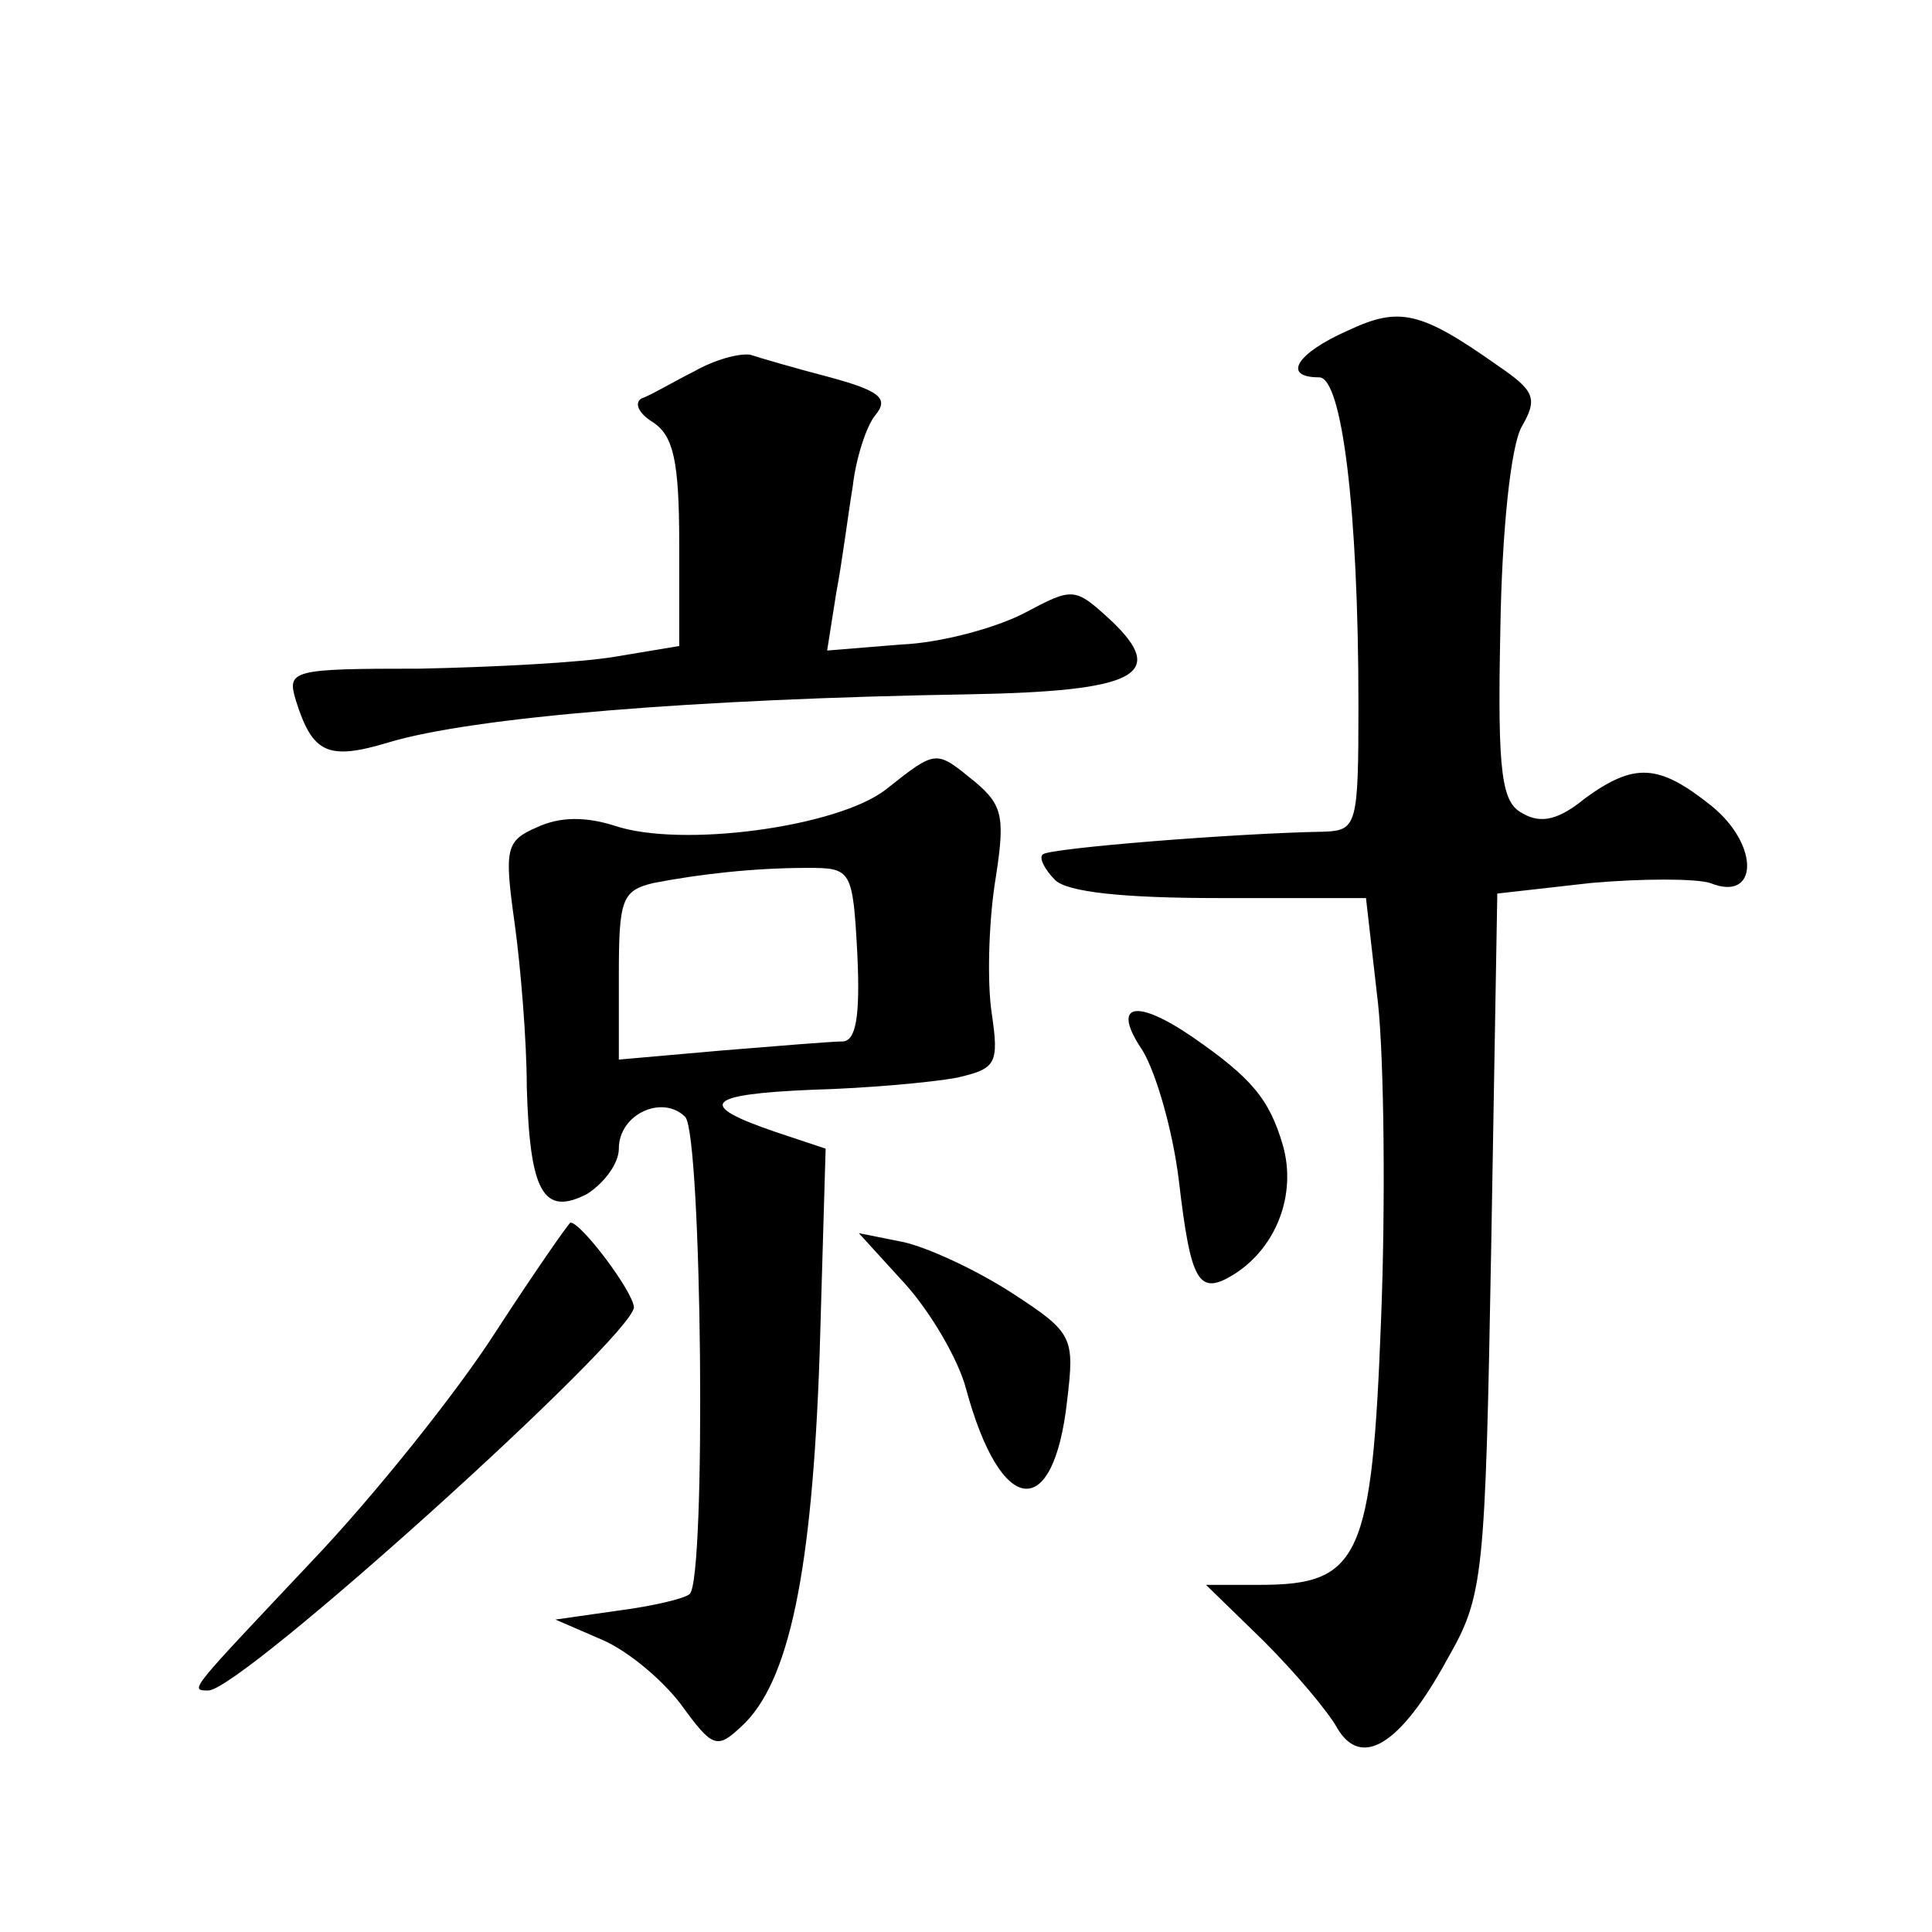 <?xml version="1.0" standalone="no"?>
<!DOCTYPE svg PUBLIC "-//W3C//DTD SVG 20010904//EN"
 "http://www.w3.org/TR/2001/REC-SVG-20010904/DTD/svg10.dtd">
<svg version="1.0" xmlns="http://www.w3.org/2000/svg"
 width="128pt" height="128pt" viewBox="0 0 128 128"
 preserveAspectRatio="xMidYMid meet">
<g transform="translate(0,128) scale(0.1,-0.1)"
fill="#0" stroke="none">
<path d="M893 1061 c-34 -15 -44 -31 -19 -31 15 0 26 -87 26 -217 0 -79 -1 -83
-22 -84 -60 -1 -183 -11 -187 -15 -3 -2 1 -10 8 -17 8 -8 45 -12 109 -12 l97 0
8 -70 c4 -38 5 -133 2 -209 -6 -158 -14 -176 -80 -176 l-36 0 38 -37 c21 -21 43
-47 49 -58 16 -27 42 -11 73 46 24 42 25 53 29 275 l4 232 62 7 c34 3 69 3 79 0
32 -13 33 25 1 51 -35 28 -51 29 -84 5 -17 -14 -29 -17 -41 -10 -14 7 -17 25 -15
121 1 67 7 122 14 135 11 19 9 24 -16 41 -51 36 -65 39 -99 23z M460 1034 c-14
-7 -29 -16 -35 -18 -5 -3 -2 -10 8 -16 13 -9 17 -25 17 -80 l0 -68 -42 -7 c-23
-4 -81 -7 -130 -8 -85 0 -88 -1 -82 -21 11 -35 21 -40 61 -28 56 17 204 29 385
32 111 2 132 13 94 49 -24 22 -25 22 -57 5 -19 -10 -56 -20 -82 -21 l-49 -4 6 38
c4 21 8 53 11 71 2 18 9 40 15 47 9 11 3 16 -30 25 -23 6 -47 13 -53 15 -7 1 -23
-3 -37 -11z M587 757 c-32 -25 -136 -39 -180 -24 -19 6 -36 6 -51 -1 -21 -9 -22
-14 -15 -64 4 -29 8 -78 8 -108 2 -70 11 -86 40 -71 11 7 21 20 21 30 0 23 29 36
44 21 11 -12 14 -305 3 -316 -3 -3 -24 -8 -47 -11 l-42 -6 30 -13 c17 -7 40 -26
53 -43 21 -29 24 -30 40 -15 32 29 47 103 52 246 l4 137 -33 11 c-53 18 -47 25
24 28 37 1 80 5 96 8 26 6 28 9 23 43 -3 20 -2 58 2 85 7 44 6 52 -13 68 -26 21
-25 22 -59 -5z m-19 -109 c2 -42 -1 -58 -10 -58 -7 0 -43 -3 -80 -6 l-68 -6 0 56
c0 50 2 56 23 61 31 6 67 10 102 10 29 0 30 -1 33 -57z M757 584 c9 -15 20 -53
24 -86 8 -68 13 -77 37 -62 28 18 41 53 32 85 -9 31 -21 45 -60 72 -38 26 -54 22
-33 -9z M328 397 c-25 -39 -80 -108 -122 -152 -80 -85 -81 -85 -68 -85 22 0 282
235 282 254 -1 11 -35 56 -42 56 -1 0 -24 -33 -50 -73z M600 429 c17 -19 35 -50
40 -69 23 -85 58 -89 67 -8 5 42 4 45 -36 71 -23 15 -55 30 -72 34 l-30 6 31 -34z"/>
</g>
</svg>
